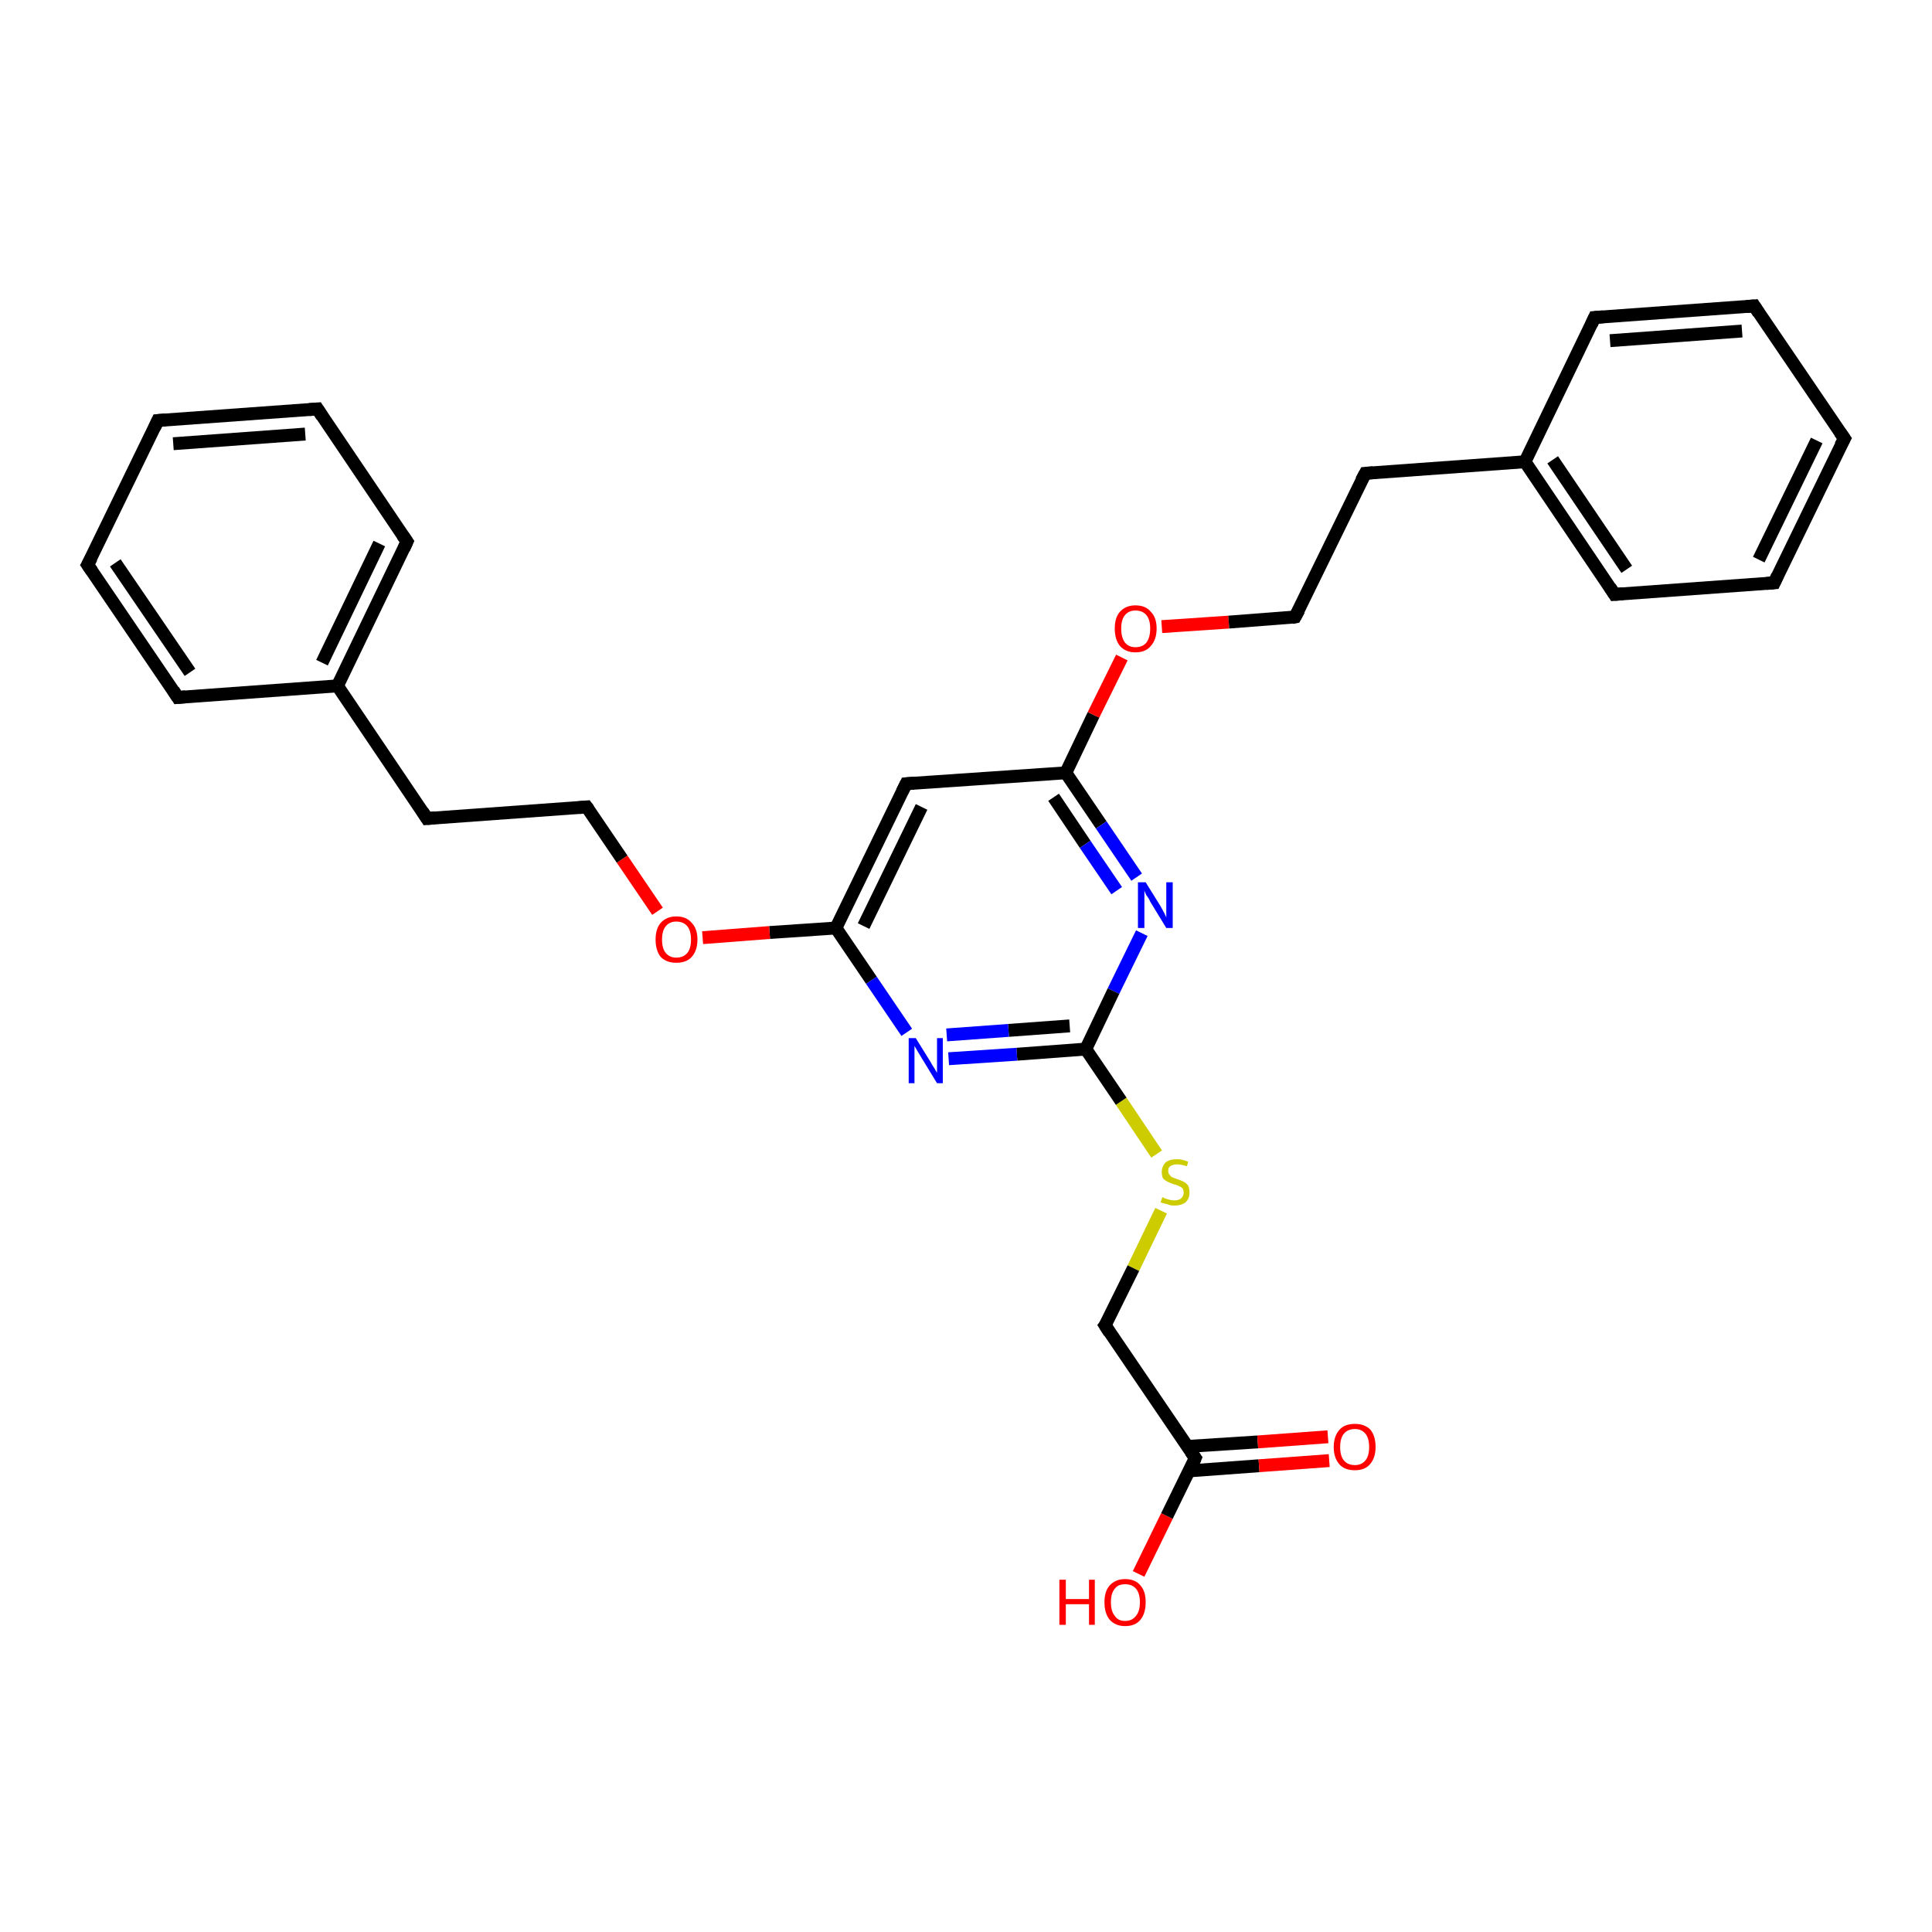 <?xml version='1.0' encoding='iso-8859-1'?>
<svg version='1.1' baseProfile='full'
              xmlns='http://www.w3.org/2000/svg'
                      xmlns:rdkit='http://www.rdkit.org/xml'
                      xmlns:xlink='http://www.w3.org/1999/xlink'
                  xml:space='preserve'
width='300px' height='300px' viewBox='0 0 300 300'>
<!-- END OF HEADER -->
<rect style='opacity:1.0;fill:#FFFFFF;stroke:none' width='300.0' height='300.0' x='0.0' y='0.0'> </rect>
<path class='bond-0 atom-0 atom-1' d='M 176.8,244.4 L 181.2,235.4' style='fill:none;fill-rule:evenodd;stroke:#FF0000;stroke-width:2.0px;stroke-linecap:butt;stroke-linejoin:miter;stroke-opacity:1' />
<path class='bond-0 atom-0 atom-1' d='M 181.2,235.4 L 185.6,226.4' style='fill:none;fill-rule:evenodd;stroke:#000000;stroke-width:2.0px;stroke-linecap:butt;stroke-linejoin:miter;stroke-opacity:1' />
<path class='bond-1 atom-1 atom-2' d='M 184.6,228.4 L 195.5,227.6' style='fill:none;fill-rule:evenodd;stroke:#000000;stroke-width:2.0px;stroke-linecap:butt;stroke-linejoin:miter;stroke-opacity:1' />
<path class='bond-1 atom-1 atom-2' d='M 195.5,227.6 L 206.4,226.8' style='fill:none;fill-rule:evenodd;stroke:#FF0000;stroke-width:2.0px;stroke-linecap:butt;stroke-linejoin:miter;stroke-opacity:1' />
<path class='bond-1 atom-1 atom-2' d='M 184.4,224.6 L 195.3,223.9' style='fill:none;fill-rule:evenodd;stroke:#000000;stroke-width:2.0px;stroke-linecap:butt;stroke-linejoin:miter;stroke-opacity:1' />
<path class='bond-1 atom-1 atom-2' d='M 195.3,223.9 L 206.2,223.1' style='fill:none;fill-rule:evenodd;stroke:#FF0000;stroke-width:2.0px;stroke-linecap:butt;stroke-linejoin:miter;stroke-opacity:1' />
<path class='bond-2 atom-1 atom-3' d='M 185.6,226.4 L 171.6,205.8' style='fill:none;fill-rule:evenodd;stroke:#000000;stroke-width:2.0px;stroke-linecap:butt;stroke-linejoin:miter;stroke-opacity:1' />
<path class='bond-3 atom-3 atom-4' d='M 171.6,205.8 L 176.0,196.9' style='fill:none;fill-rule:evenodd;stroke:#000000;stroke-width:2.0px;stroke-linecap:butt;stroke-linejoin:miter;stroke-opacity:1' />
<path class='bond-3 atom-3 atom-4' d='M 176.0,196.9 L 180.3,188.0' style='fill:none;fill-rule:evenodd;stroke:#CCCC00;stroke-width:2.0px;stroke-linecap:butt;stroke-linejoin:miter;stroke-opacity:1' />
<path class='bond-4 atom-4 atom-5' d='M 179.6,179.2 L 174.1,171.0' style='fill:none;fill-rule:evenodd;stroke:#CCCC00;stroke-width:2.0px;stroke-linecap:butt;stroke-linejoin:miter;stroke-opacity:1' />
<path class='bond-4 atom-4 atom-5' d='M 174.1,171.0 L 168.6,162.9' style='fill:none;fill-rule:evenodd;stroke:#000000;stroke-width:2.0px;stroke-linecap:butt;stroke-linejoin:miter;stroke-opacity:1' />
<path class='bond-5 atom-5 atom-6' d='M 168.6,162.9 L 157.9,163.7' style='fill:none;fill-rule:evenodd;stroke:#000000;stroke-width:2.0px;stroke-linecap:butt;stroke-linejoin:miter;stroke-opacity:1' />
<path class='bond-5 atom-5 atom-6' d='M 157.9,163.7 L 147.3,164.4' style='fill:none;fill-rule:evenodd;stroke:#0000FF;stroke-width:2.0px;stroke-linecap:butt;stroke-linejoin:miter;stroke-opacity:1' />
<path class='bond-5 atom-5 atom-6' d='M 166.1,159.3 L 156.6,160.0' style='fill:none;fill-rule:evenodd;stroke:#000000;stroke-width:2.0px;stroke-linecap:butt;stroke-linejoin:miter;stroke-opacity:1' />
<path class='bond-5 atom-5 atom-6' d='M 156.6,160.0 L 147.0,160.7' style='fill:none;fill-rule:evenodd;stroke:#0000FF;stroke-width:2.0px;stroke-linecap:butt;stroke-linejoin:miter;stroke-opacity:1' />
<path class='bond-6 atom-6 atom-7' d='M 140.8,160.3 L 135.3,152.2' style='fill:none;fill-rule:evenodd;stroke:#0000FF;stroke-width:2.0px;stroke-linecap:butt;stroke-linejoin:miter;stroke-opacity:1' />
<path class='bond-6 atom-6 atom-7' d='M 135.3,152.2 L 129.8,144.1' style='fill:none;fill-rule:evenodd;stroke:#000000;stroke-width:2.0px;stroke-linecap:butt;stroke-linejoin:miter;stroke-opacity:1' />
<path class='bond-7 atom-7 atom-8' d='M 129.8,144.1 L 119.5,144.8' style='fill:none;fill-rule:evenodd;stroke:#000000;stroke-width:2.0px;stroke-linecap:butt;stroke-linejoin:miter;stroke-opacity:1' />
<path class='bond-7 atom-7 atom-8' d='M 119.5,144.8 L 109.1,145.6' style='fill:none;fill-rule:evenodd;stroke:#FF0000;stroke-width:2.0px;stroke-linecap:butt;stroke-linejoin:miter;stroke-opacity:1' />
<path class='bond-8 atom-8 atom-9' d='M 102.1,141.5 L 96.6,133.4' style='fill:none;fill-rule:evenodd;stroke:#FF0000;stroke-width:2.0px;stroke-linecap:butt;stroke-linejoin:miter;stroke-opacity:1' />
<path class='bond-8 atom-8 atom-9' d='M 96.6,133.4 L 91.1,125.3' style='fill:none;fill-rule:evenodd;stroke:#000000;stroke-width:2.0px;stroke-linecap:butt;stroke-linejoin:miter;stroke-opacity:1' />
<path class='bond-9 atom-9 atom-10' d='M 91.1,125.3 L 66.3,127.1' style='fill:none;fill-rule:evenodd;stroke:#000000;stroke-width:2.0px;stroke-linecap:butt;stroke-linejoin:miter;stroke-opacity:1' />
<path class='bond-10 atom-10 atom-11' d='M 66.3,127.1 L 52.4,106.5' style='fill:none;fill-rule:evenodd;stroke:#000000;stroke-width:2.0px;stroke-linecap:butt;stroke-linejoin:miter;stroke-opacity:1' />
<path class='bond-11 atom-11 atom-12' d='M 52.4,106.5 L 63.2,84.1' style='fill:none;fill-rule:evenodd;stroke:#000000;stroke-width:2.0px;stroke-linecap:butt;stroke-linejoin:miter;stroke-opacity:1' />
<path class='bond-11 atom-11 atom-12' d='M 50.0,102.9 L 58.9,84.4' style='fill:none;fill-rule:evenodd;stroke:#000000;stroke-width:2.0px;stroke-linecap:butt;stroke-linejoin:miter;stroke-opacity:1' />
<path class='bond-12 atom-12 atom-13' d='M 63.2,84.1 L 49.3,63.5' style='fill:none;fill-rule:evenodd;stroke:#000000;stroke-width:2.0px;stroke-linecap:butt;stroke-linejoin:miter;stroke-opacity:1' />
<path class='bond-13 atom-13 atom-14' d='M 49.3,63.5 L 24.5,65.3' style='fill:none;fill-rule:evenodd;stroke:#000000;stroke-width:2.0px;stroke-linecap:butt;stroke-linejoin:miter;stroke-opacity:1' />
<path class='bond-13 atom-13 atom-14' d='M 47.4,67.4 L 26.9,68.9' style='fill:none;fill-rule:evenodd;stroke:#000000;stroke-width:2.0px;stroke-linecap:butt;stroke-linejoin:miter;stroke-opacity:1' />
<path class='bond-14 atom-14 atom-15' d='M 24.5,65.3 L 13.6,87.7' style='fill:none;fill-rule:evenodd;stroke:#000000;stroke-width:2.0px;stroke-linecap:butt;stroke-linejoin:miter;stroke-opacity:1' />
<path class='bond-15 atom-15 atom-16' d='M 13.6,87.7 L 27.6,108.3' style='fill:none;fill-rule:evenodd;stroke:#000000;stroke-width:2.0px;stroke-linecap:butt;stroke-linejoin:miter;stroke-opacity:1' />
<path class='bond-15 atom-15 atom-16' d='M 17.9,87.4 L 29.5,104.4' style='fill:none;fill-rule:evenodd;stroke:#000000;stroke-width:2.0px;stroke-linecap:butt;stroke-linejoin:miter;stroke-opacity:1' />
<path class='bond-16 atom-7 atom-17' d='M 129.8,144.1 L 140.7,121.7' style='fill:none;fill-rule:evenodd;stroke:#000000;stroke-width:2.0px;stroke-linecap:butt;stroke-linejoin:miter;stroke-opacity:1' />
<path class='bond-16 atom-7 atom-17' d='M 134.1,143.8 L 143.1,125.3' style='fill:none;fill-rule:evenodd;stroke:#000000;stroke-width:2.0px;stroke-linecap:butt;stroke-linejoin:miter;stroke-opacity:1' />
<path class='bond-17 atom-17 atom-18' d='M 140.7,121.7 L 165.5,120.0' style='fill:none;fill-rule:evenodd;stroke:#000000;stroke-width:2.0px;stroke-linecap:butt;stroke-linejoin:miter;stroke-opacity:1' />
<path class='bond-18 atom-18 atom-19' d='M 165.5,120.0 L 169.8,111.0' style='fill:none;fill-rule:evenodd;stroke:#000000;stroke-width:2.0px;stroke-linecap:butt;stroke-linejoin:miter;stroke-opacity:1' />
<path class='bond-18 atom-18 atom-19' d='M 169.8,111.0 L 174.2,102.1' style='fill:none;fill-rule:evenodd;stroke:#FF0000;stroke-width:2.0px;stroke-linecap:butt;stroke-linejoin:miter;stroke-opacity:1' />
<path class='bond-19 atom-19 atom-20' d='M 180.4,97.3 L 190.8,96.6' style='fill:none;fill-rule:evenodd;stroke:#FF0000;stroke-width:2.0px;stroke-linecap:butt;stroke-linejoin:miter;stroke-opacity:1' />
<path class='bond-19 atom-19 atom-20' d='M 190.8,96.6 L 201.1,95.8' style='fill:none;fill-rule:evenodd;stroke:#000000;stroke-width:2.0px;stroke-linecap:butt;stroke-linejoin:miter;stroke-opacity:1' />
<path class='bond-20 atom-20 atom-21' d='M 201.1,95.8 L 212.0,73.5' style='fill:none;fill-rule:evenodd;stroke:#000000;stroke-width:2.0px;stroke-linecap:butt;stroke-linejoin:miter;stroke-opacity:1' />
<path class='bond-21 atom-21 atom-22' d='M 212.0,73.5 L 236.8,71.7' style='fill:none;fill-rule:evenodd;stroke:#000000;stroke-width:2.0px;stroke-linecap:butt;stroke-linejoin:miter;stroke-opacity:1' />
<path class='bond-22 atom-22 atom-23' d='M 236.8,71.7 L 250.7,92.3' style='fill:none;fill-rule:evenodd;stroke:#000000;stroke-width:2.0px;stroke-linecap:butt;stroke-linejoin:miter;stroke-opacity:1' />
<path class='bond-22 atom-22 atom-23' d='M 241.1,71.4 L 252.6,88.4' style='fill:none;fill-rule:evenodd;stroke:#000000;stroke-width:2.0px;stroke-linecap:butt;stroke-linejoin:miter;stroke-opacity:1' />
<path class='bond-23 atom-23 atom-24' d='M 250.7,92.3 L 275.5,90.5' style='fill:none;fill-rule:evenodd;stroke:#000000;stroke-width:2.0px;stroke-linecap:butt;stroke-linejoin:miter;stroke-opacity:1' />
<path class='bond-24 atom-24 atom-25' d='M 275.5,90.5 L 286.4,68.1' style='fill:none;fill-rule:evenodd;stroke:#000000;stroke-width:2.0px;stroke-linecap:butt;stroke-linejoin:miter;stroke-opacity:1' />
<path class='bond-24 atom-24 atom-25' d='M 273.1,86.9 L 282.1,68.4' style='fill:none;fill-rule:evenodd;stroke:#000000;stroke-width:2.0px;stroke-linecap:butt;stroke-linejoin:miter;stroke-opacity:1' />
<path class='bond-25 atom-25 atom-26' d='M 286.4,68.1 L 272.4,47.5' style='fill:none;fill-rule:evenodd;stroke:#000000;stroke-width:2.0px;stroke-linecap:butt;stroke-linejoin:miter;stroke-opacity:1' />
<path class='bond-26 atom-26 atom-27' d='M 272.4,47.5 L 247.6,49.3' style='fill:none;fill-rule:evenodd;stroke:#000000;stroke-width:2.0px;stroke-linecap:butt;stroke-linejoin:miter;stroke-opacity:1' />
<path class='bond-26 atom-26 atom-27' d='M 270.5,51.4 L 250.0,52.9' style='fill:none;fill-rule:evenodd;stroke:#000000;stroke-width:2.0px;stroke-linecap:butt;stroke-linejoin:miter;stroke-opacity:1' />
<path class='bond-27 atom-18 atom-28' d='M 165.5,120.0 L 171.0,128.1' style='fill:none;fill-rule:evenodd;stroke:#000000;stroke-width:2.0px;stroke-linecap:butt;stroke-linejoin:miter;stroke-opacity:1' />
<path class='bond-27 atom-18 atom-28' d='M 171.0,128.1 L 176.5,136.2' style='fill:none;fill-rule:evenodd;stroke:#0000FF;stroke-width:2.0px;stroke-linecap:butt;stroke-linejoin:miter;stroke-opacity:1' />
<path class='bond-27 atom-18 atom-28' d='M 163.6,123.8 L 168.5,131.1' style='fill:none;fill-rule:evenodd;stroke:#000000;stroke-width:2.0px;stroke-linecap:butt;stroke-linejoin:miter;stroke-opacity:1' />
<path class='bond-27 atom-18 atom-28' d='M 168.5,131.1 L 173.4,138.3' style='fill:none;fill-rule:evenodd;stroke:#0000FF;stroke-width:2.0px;stroke-linecap:butt;stroke-linejoin:miter;stroke-opacity:1' />
<path class='bond-28 atom-28 atom-5' d='M 177.3,144.9 L 172.9,153.9' style='fill:none;fill-rule:evenodd;stroke:#0000FF;stroke-width:2.0px;stroke-linecap:butt;stroke-linejoin:miter;stroke-opacity:1' />
<path class='bond-28 atom-28 atom-5' d='M 172.9,153.9 L 168.6,162.9' style='fill:none;fill-rule:evenodd;stroke:#000000;stroke-width:2.0px;stroke-linecap:butt;stroke-linejoin:miter;stroke-opacity:1' />
<path class='bond-29 atom-16 atom-11' d='M 27.6,108.3 L 52.4,106.5' style='fill:none;fill-rule:evenodd;stroke:#000000;stroke-width:2.0px;stroke-linecap:butt;stroke-linejoin:miter;stroke-opacity:1' />
<path class='bond-30 atom-27 atom-22' d='M 247.6,49.3 L 236.8,71.7' style='fill:none;fill-rule:evenodd;stroke:#000000;stroke-width:2.0px;stroke-linecap:butt;stroke-linejoin:miter;stroke-opacity:1' />
<path d='M 185.4,226.9 L 185.6,226.4 L 184.9,225.4' style='fill:none;stroke:#000000;stroke-width:2.0px;stroke-linecap:butt;stroke-linejoin:miter;stroke-opacity:1;' />
<path d='M 172.3,206.9 L 171.6,205.8 L 171.9,205.4' style='fill:none;stroke:#000000;stroke-width:2.0px;stroke-linecap:butt;stroke-linejoin:miter;stroke-opacity:1;' />
<path d='M 91.4,125.7 L 91.1,125.3 L 89.9,125.4' style='fill:none;stroke:#000000;stroke-width:2.0px;stroke-linecap:butt;stroke-linejoin:miter;stroke-opacity:1;' />
<path d='M 67.5,127.0 L 66.3,127.1 L 65.6,126.0' style='fill:none;stroke:#000000;stroke-width:2.0px;stroke-linecap:butt;stroke-linejoin:miter;stroke-opacity:1;' />
<path d='M 62.7,85.2 L 63.2,84.1 L 62.5,83.1' style='fill:none;stroke:#000000;stroke-width:2.0px;stroke-linecap:butt;stroke-linejoin:miter;stroke-opacity:1;' />
<path d='M 50.0,64.6 L 49.3,63.5 L 48.0,63.6' style='fill:none;stroke:#000000;stroke-width:2.0px;stroke-linecap:butt;stroke-linejoin:miter;stroke-opacity:1;' />
<path d='M 25.7,65.2 L 24.5,65.3 L 24.0,66.4' style='fill:none;stroke:#000000;stroke-width:2.0px;stroke-linecap:butt;stroke-linejoin:miter;stroke-opacity:1;' />
<path d='M 14.2,86.6 L 13.6,87.7 L 14.3,88.7' style='fill:none;stroke:#000000;stroke-width:2.0px;stroke-linecap:butt;stroke-linejoin:miter;stroke-opacity:1;' />
<path d='M 26.9,107.2 L 27.6,108.3 L 28.8,108.2' style='fill:none;stroke:#000000;stroke-width:2.0px;stroke-linecap:butt;stroke-linejoin:miter;stroke-opacity:1;' />
<path d='M 140.1,122.9 L 140.7,121.7 L 141.9,121.6' style='fill:none;stroke:#000000;stroke-width:2.0px;stroke-linecap:butt;stroke-linejoin:miter;stroke-opacity:1;' />
<path d='M 200.6,95.9 L 201.1,95.8 L 201.7,94.7' style='fill:none;stroke:#000000;stroke-width:2.0px;stroke-linecap:butt;stroke-linejoin:miter;stroke-opacity:1;' />
<path d='M 211.4,74.6 L 212.0,73.5 L 213.2,73.4' style='fill:none;stroke:#000000;stroke-width:2.0px;stroke-linecap:butt;stroke-linejoin:miter;stroke-opacity:1;' />
<path d='M 250.0,91.2 L 250.7,92.3 L 252.0,92.2' style='fill:none;stroke:#000000;stroke-width:2.0px;stroke-linecap:butt;stroke-linejoin:miter;stroke-opacity:1;' />
<path d='M 274.3,90.6 L 275.5,90.5 L 276.0,89.4' style='fill:none;stroke:#000000;stroke-width:2.0px;stroke-linecap:butt;stroke-linejoin:miter;stroke-opacity:1;' />
<path d='M 285.8,69.2 L 286.4,68.1 L 285.7,67.1' style='fill:none;stroke:#000000;stroke-width:2.0px;stroke-linecap:butt;stroke-linejoin:miter;stroke-opacity:1;' />
<path d='M 273.1,48.6 L 272.4,47.5 L 271.2,47.6' style='fill:none;stroke:#000000;stroke-width:2.0px;stroke-linecap:butt;stroke-linejoin:miter;stroke-opacity:1;' />
<path d='M 248.9,49.2 L 247.6,49.3 L 247.1,50.4' style='fill:none;stroke:#000000;stroke-width:2.0px;stroke-linecap:butt;stroke-linejoin:miter;stroke-opacity:1;' />
<path class='atom-0' d='M 164.5 245.3
L 165.5 245.3
L 165.5 248.3
L 169.1 248.3
L 169.1 245.3
L 170.0 245.3
L 170.0 252.3
L 169.1 252.3
L 169.1 249.1
L 165.5 249.1
L 165.5 252.3
L 164.5 252.3
L 164.5 245.3
' fill='#FF0000'/>
<path class='atom-0' d='M 171.5 248.8
Q 171.5 247.1, 172.3 246.2
Q 173.2 245.2, 174.7 245.2
Q 176.3 245.2, 177.1 246.2
Q 177.9 247.1, 177.9 248.8
Q 177.9 250.5, 177.1 251.5
Q 176.3 252.5, 174.7 252.5
Q 173.2 252.5, 172.3 251.5
Q 171.5 250.5, 171.5 248.8
M 174.7 251.7
Q 175.8 251.7, 176.4 250.9
Q 177.0 250.2, 177.0 248.8
Q 177.0 247.4, 176.4 246.7
Q 175.8 246.0, 174.7 246.0
Q 173.6 246.0, 173.1 246.7
Q 172.5 247.4, 172.5 248.8
Q 172.5 250.2, 173.1 250.9
Q 173.6 251.7, 174.7 251.7
' fill='#FF0000'/>
<path class='atom-2' d='M 207.1 224.7
Q 207.1 223.0, 208.0 222.0
Q 208.8 221.1, 210.4 221.1
Q 211.9 221.1, 212.8 222.0
Q 213.6 223.0, 213.6 224.7
Q 213.6 226.4, 212.7 227.4
Q 211.9 228.3, 210.4 228.3
Q 208.8 228.3, 208.0 227.4
Q 207.1 226.4, 207.1 224.7
M 210.4 227.5
Q 211.4 227.5, 212.0 226.8
Q 212.6 226.1, 212.6 224.7
Q 212.6 223.3, 212.0 222.6
Q 211.4 221.9, 210.4 221.9
Q 209.3 221.9, 208.7 222.6
Q 208.1 223.3, 208.1 224.7
Q 208.1 226.1, 208.7 226.8
Q 209.3 227.5, 210.4 227.5
' fill='#FF0000'/>
<path class='atom-4' d='M 180.5 185.9
Q 180.6 185.9, 180.9 186.1
Q 181.2 186.2, 181.6 186.3
Q 182.0 186.4, 182.3 186.4
Q 183.0 186.4, 183.4 186.1
Q 183.8 185.7, 183.8 185.2
Q 183.8 184.8, 183.6 184.5
Q 183.4 184.3, 183.1 184.2
Q 182.8 184.0, 182.3 183.9
Q 181.7 183.7, 181.3 183.5
Q 180.9 183.3, 180.6 183.0
Q 180.4 182.6, 180.4 182.0
Q 180.4 181.1, 181.0 180.5
Q 181.6 180.0, 182.8 180.0
Q 183.6 180.0, 184.5 180.4
L 184.3 181.1
Q 183.4 180.8, 182.8 180.8
Q 182.1 180.8, 181.7 181.1
Q 181.4 181.3, 181.4 181.8
Q 181.4 182.2, 181.6 182.4
Q 181.8 182.7, 182.0 182.8
Q 182.3 182.9, 182.8 183.1
Q 183.4 183.3, 183.8 183.5
Q 184.2 183.7, 184.5 184.1
Q 184.7 184.5, 184.7 185.2
Q 184.7 186.1, 184.1 186.7
Q 183.4 187.2, 182.4 187.2
Q 181.7 187.2, 181.3 187.0
Q 180.8 186.9, 180.2 186.7
L 180.5 185.9
' fill='#CCCC00'/>
<path class='atom-6' d='M 142.2 161.2
L 144.5 164.9
Q 144.7 165.3, 145.1 165.9
Q 145.5 166.6, 145.5 166.6
L 145.5 161.2
L 146.4 161.2
L 146.4 168.2
L 145.5 168.2
L 143.0 164.1
Q 142.7 163.6, 142.4 163.1
Q 142.1 162.6, 142.0 162.4
L 142.0 168.2
L 141.1 168.2
L 141.1 161.2
L 142.2 161.2
' fill='#0000FF'/>
<path class='atom-8' d='M 101.8 145.9
Q 101.8 144.2, 102.6 143.3
Q 103.5 142.3, 105.0 142.3
Q 106.6 142.3, 107.4 143.3
Q 108.3 144.2, 108.3 145.9
Q 108.3 147.6, 107.4 148.6
Q 106.6 149.5, 105.0 149.5
Q 103.5 149.5, 102.6 148.6
Q 101.8 147.6, 101.8 145.9
M 105.0 148.7
Q 106.1 148.7, 106.7 148.0
Q 107.3 147.3, 107.3 145.9
Q 107.3 144.5, 106.7 143.8
Q 106.1 143.1, 105.0 143.1
Q 104.0 143.1, 103.4 143.8
Q 102.8 144.5, 102.8 145.9
Q 102.8 147.3, 103.4 148.0
Q 104.0 148.7, 105.0 148.7
' fill='#FF0000'/>
<path class='atom-19' d='M 173.1 97.6
Q 173.1 95.9, 173.9 95.0
Q 174.8 94.0, 176.3 94.0
Q 177.9 94.0, 178.7 95.0
Q 179.6 95.9, 179.6 97.6
Q 179.6 99.3, 178.7 100.3
Q 177.9 101.3, 176.3 101.3
Q 174.8 101.3, 173.9 100.3
Q 173.1 99.3, 173.1 97.6
M 176.3 100.5
Q 177.4 100.5, 178.0 99.8
Q 178.6 99.0, 178.6 97.6
Q 178.6 96.2, 178.0 95.5
Q 177.4 94.8, 176.3 94.8
Q 175.3 94.8, 174.7 95.5
Q 174.1 96.2, 174.1 97.6
Q 174.1 99.0, 174.7 99.8
Q 175.3 100.5, 176.3 100.5
' fill='#FF0000'/>
<path class='atom-28' d='M 177.9 137.0
L 180.2 140.7
Q 180.4 141.1, 180.8 141.8
Q 181.1 142.4, 181.1 142.5
L 181.1 137.0
L 182.1 137.0
L 182.1 144.1
L 181.1 144.1
L 178.6 140.0
Q 178.4 139.5, 178.0 139.0
Q 177.7 138.4, 177.7 138.2
L 177.7 144.1
L 176.7 144.1
L 176.7 137.0
L 177.9 137.0
' fill='#0000FF'/>
</svg>
